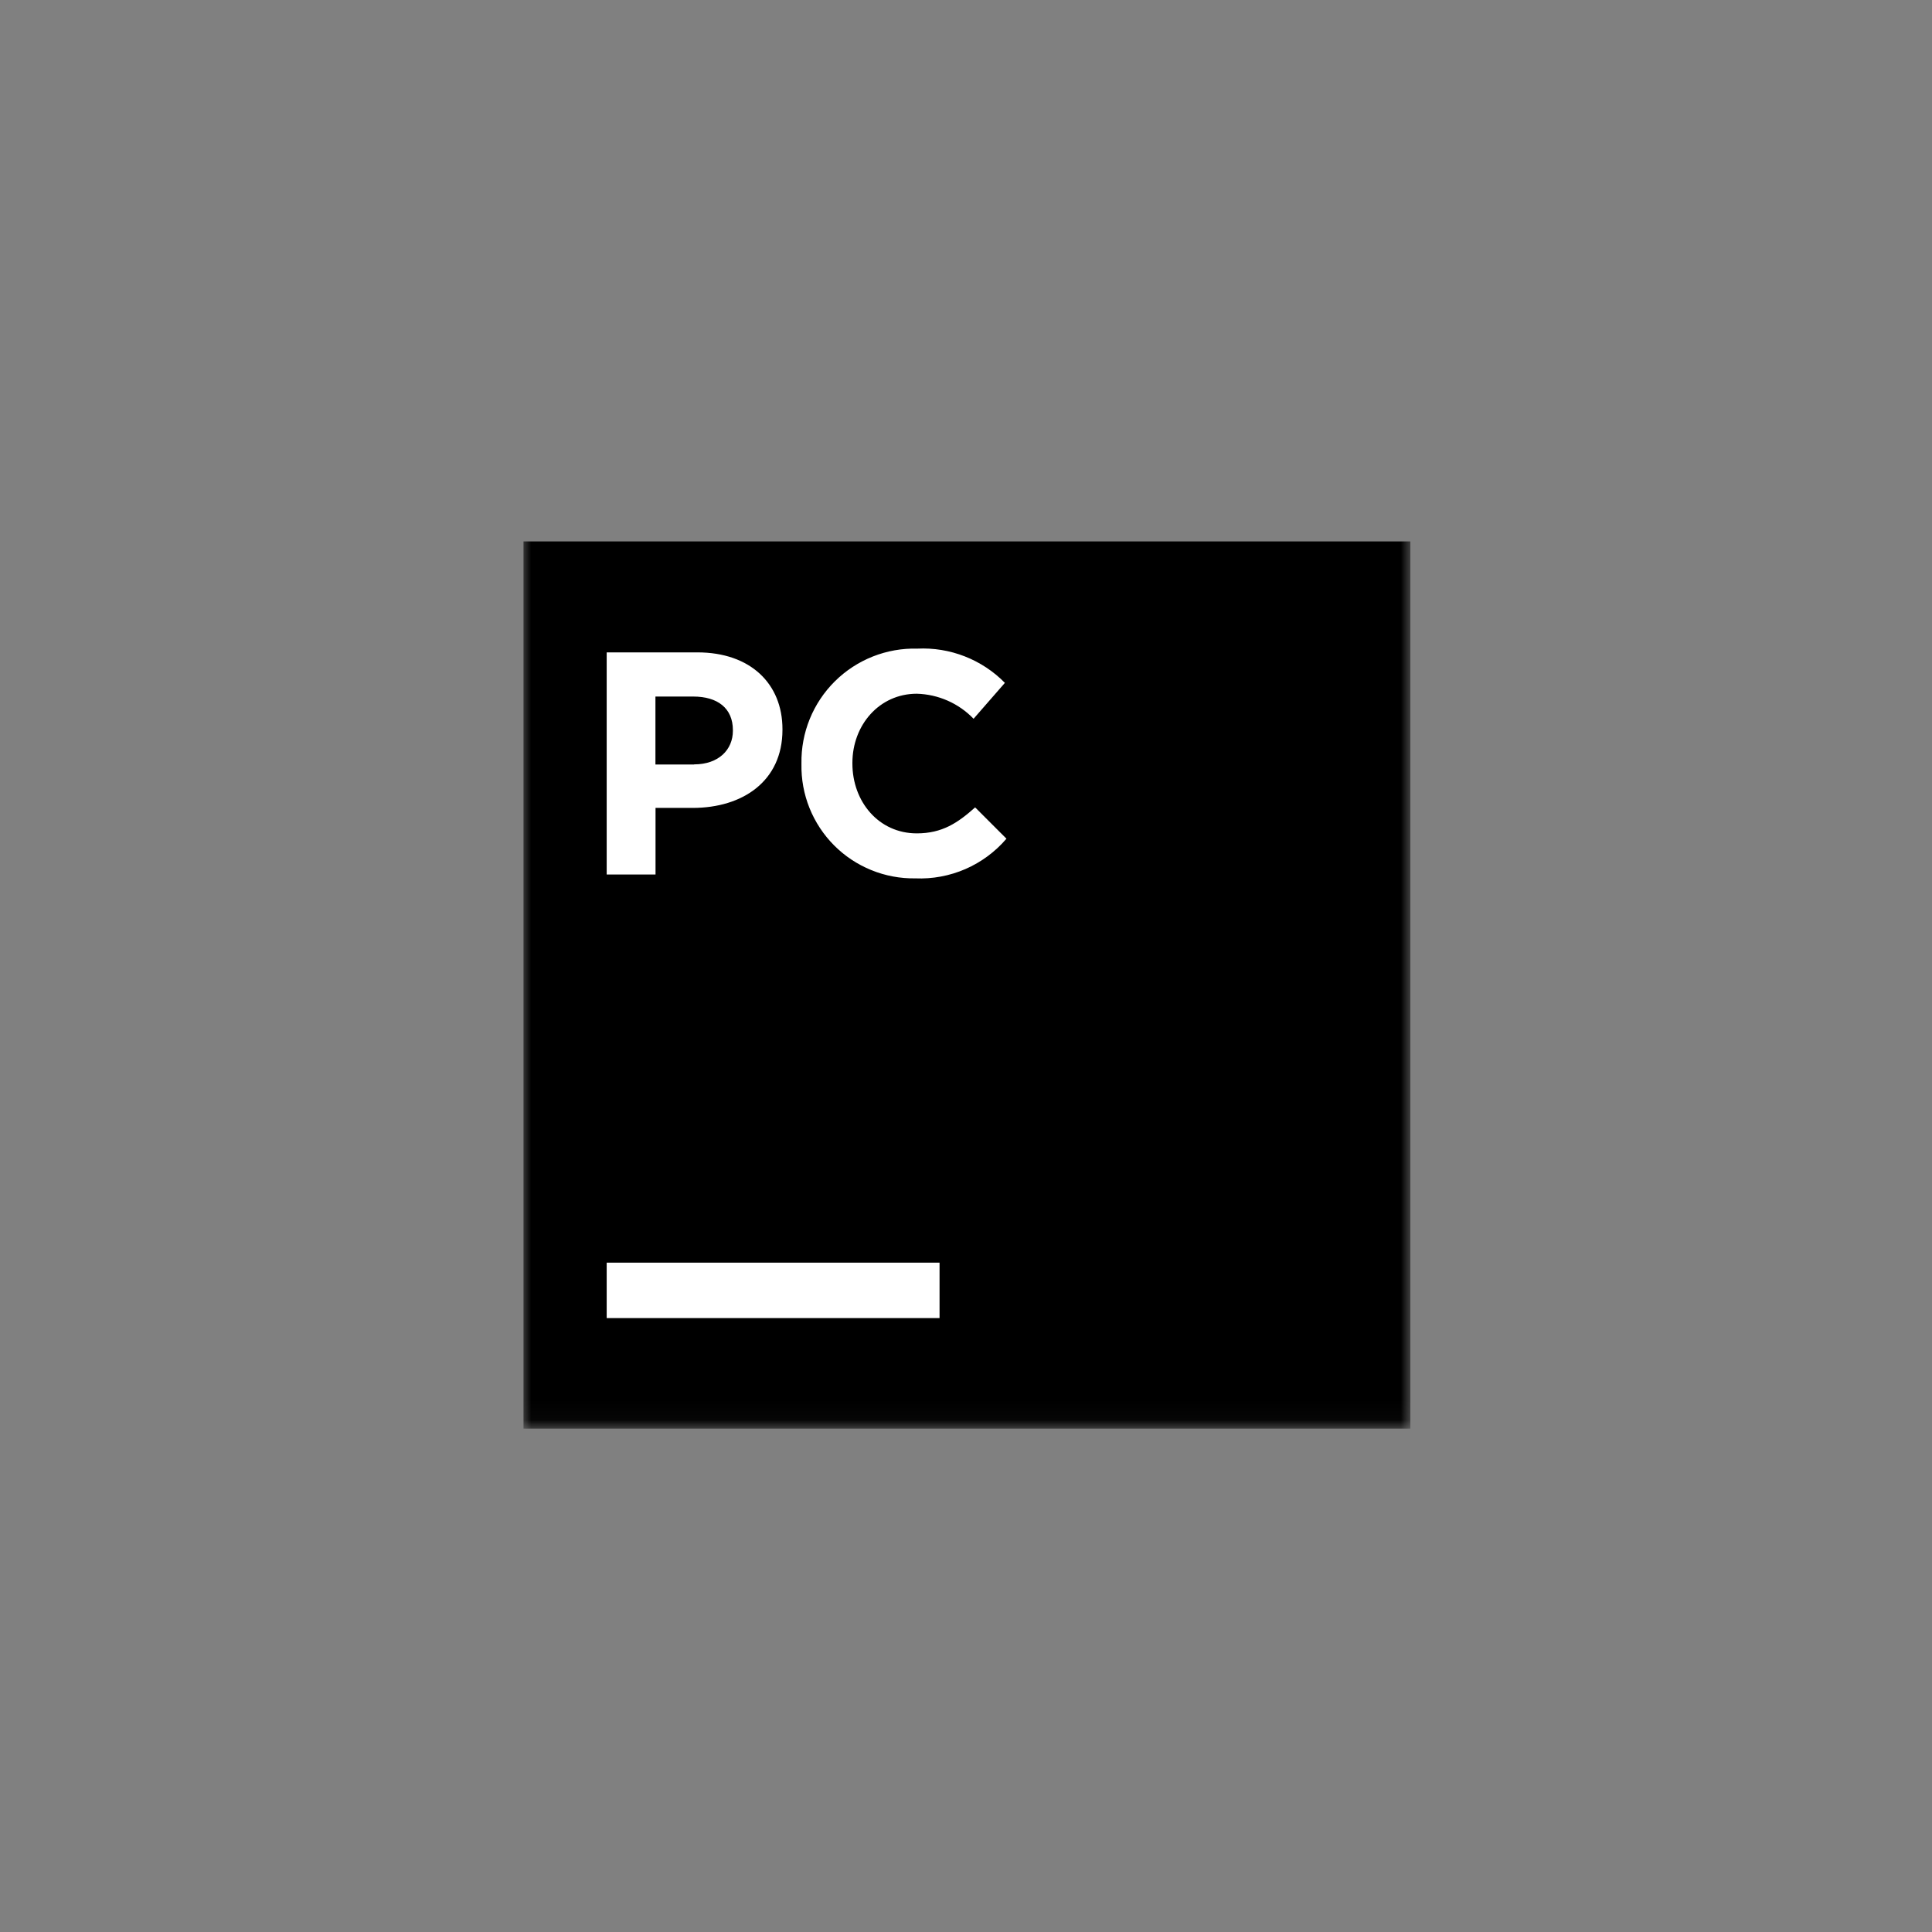 <svg width="100" height="100" viewBox="0 0 100 100" fill="none" xmlns="http://www.w3.org/2000/svg">
<rect x="0" y="0" width="100" height="100" fill="#808080" stroke="none"/>
<g clip-path="url(#clip0_16_27886)">
<mask id="mask0_16_27886" style="mask-type:luminance" maskUnits="userSpaceOnUse" x="27" y="26" width="46" height="48">
<path d="M73 26.047H27V73.953H73V26.047Z" fill="white"/>
</mask>
<g mask="url(#mask0_16_27886)">
<path d="M27.096 28.024H73.039V73.968H27.096V28.024Z" fill="black"/>
<path d="M31.396 33.767H36.097C38.841 33.767 40.5 35.388 40.5 37.743V37.776C40.5 40.439 38.431 41.817 35.854 41.817H33.93V45.264H31.402V33.767H31.396ZM35.929 39.564C37.193 39.564 37.934 38.808 37.934 37.825V37.792C37.934 36.658 37.145 36.053 35.881 36.053H33.925V39.57H35.929V39.564ZM41.483 39.548V39.516C41.47 38.727 41.616 37.944 41.913 37.213C42.211 36.482 42.653 35.819 43.213 35.264C43.773 34.709 44.44 34.273 45.173 33.982C45.907 33.691 46.691 33.552 47.48 33.573C48.318 33.532 49.155 33.668 49.936 33.974C50.717 34.279 51.425 34.746 52.013 35.345L50.392 37.203C49.62 36.402 48.565 35.937 47.453 35.907C45.513 35.907 44.12 37.527 44.12 39.489V39.521C44.12 41.493 45.481 43.135 47.453 43.135C48.766 43.135 49.571 42.595 50.473 41.79L52.094 43.411C51.515 44.088 50.789 44.625 49.972 44.981C49.155 45.336 48.268 45.502 47.377 45.464C46.598 45.476 45.824 45.332 45.102 45.038C44.38 44.745 43.724 44.31 43.174 43.758C42.624 43.206 42.191 42.548 41.9 41.825C41.609 41.102 41.468 40.327 41.483 39.548ZM31.402 65.356H48.631V68.225H31.402V65.356Z" fill="white"/>
</g>
</g>
<defs>
<clipPath id="clip0_16_27886">
<rect width="46" height="47.906" fill="white" transform="translate(27 26.047)"/>
</clipPath>
</defs>
</svg>
